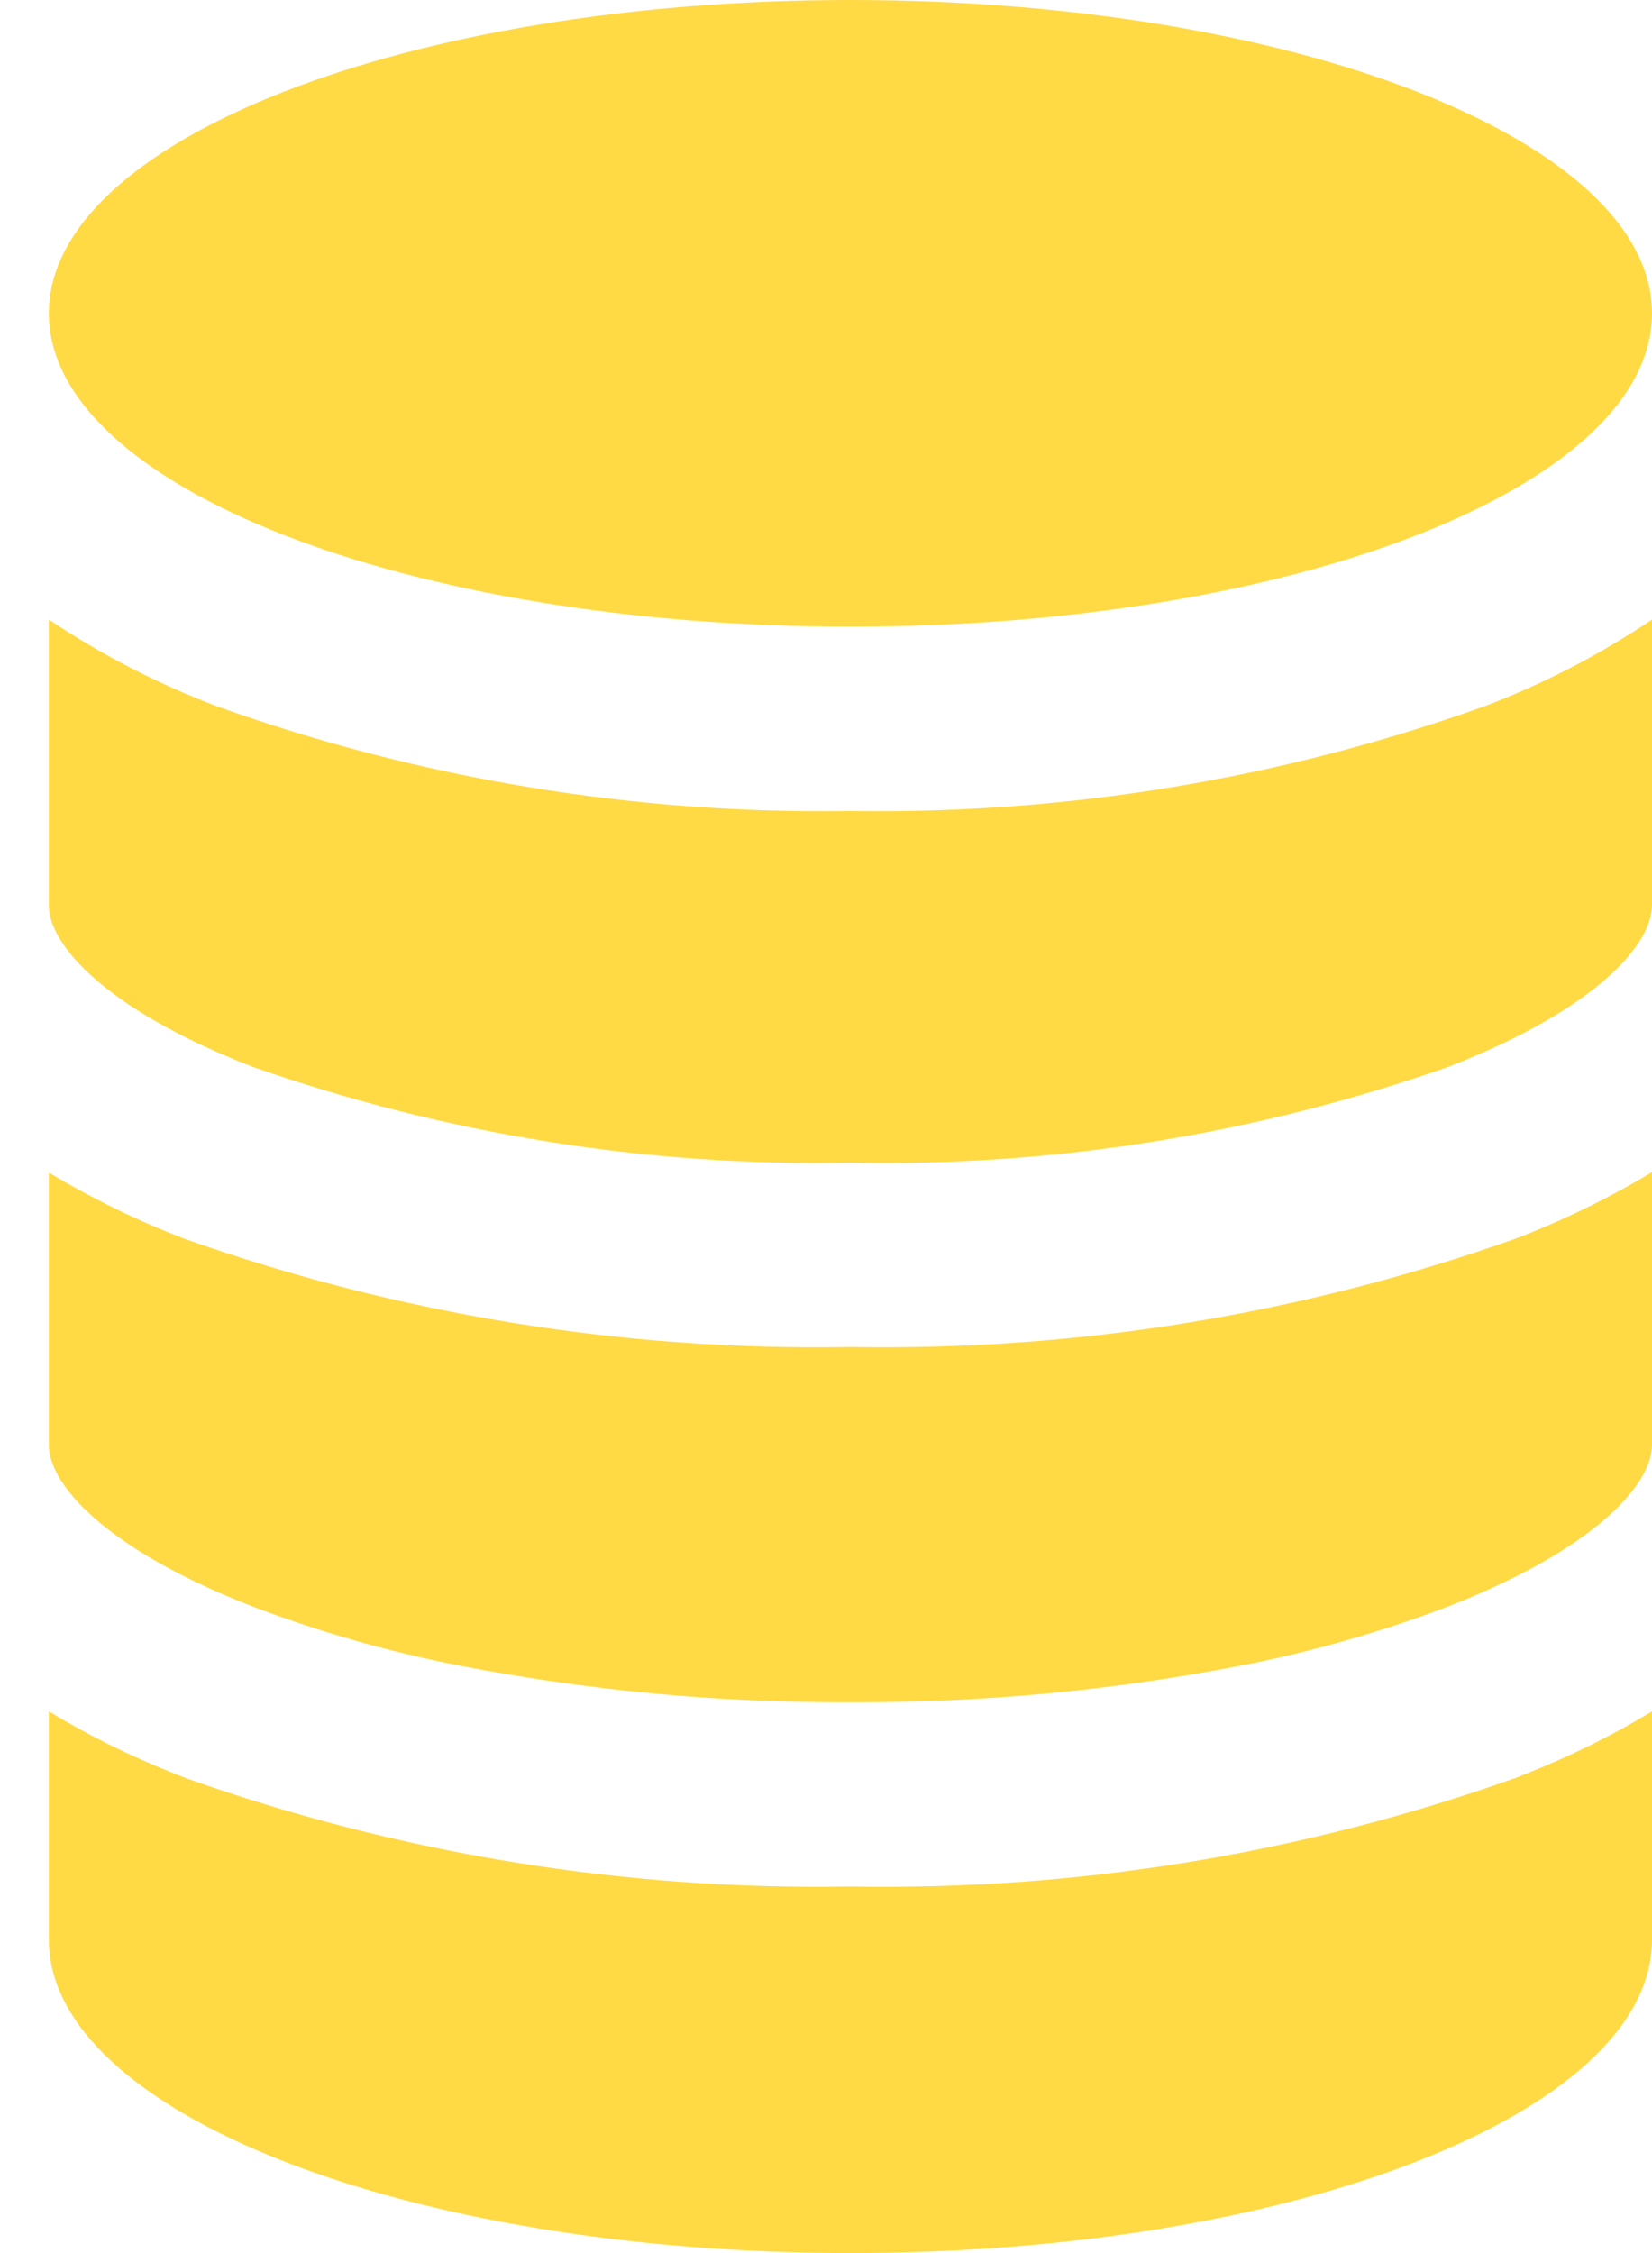 <svg width="33" height="45" viewBox="0 0 33 45" fill="none" xmlns="http://www.w3.org/2000/svg">
<path d="M28.942 21.304C25.104 22.653 21.055 23.303 16.988 23.222C12.921 23.302 8.872 22.652 5.034 21.303C2.038 20.134 0.976 18.836 0.976 18.088V12.375C2.023 13.076 3.147 13.656 4.325 14.104C8.386 15.558 12.676 16.267 16.988 16.197C21.3 16.266 25.589 15.558 29.651 14.107C30.83 13.66 31.953 13.078 33 12.375V18.08C33 18.842 31.934 20.134 28.942 21.304Z" fill="#FFDA44"/>
<path d="M28.942 32.08C27.586 32.597 26.188 32.996 24.763 33.271C22.201 33.767 19.597 34.01 16.988 33.999C14.379 34.011 11.775 33.768 9.213 33.273C7.788 32.997 6.39 32.599 5.034 32.082C2.038 30.913 0.976 29.615 0.976 28.867V23.419C1.842 23.94 2.752 24.384 3.695 24.745C7.961 26.255 12.464 26.986 16.988 26.904C21.513 26.984 26.015 26.25 30.281 24.737C31.224 24.375 32.134 23.931 33 23.411V28.864C33 29.613 31.934 30.907 28.942 32.08Z" fill="#FFDA44"/>
<path d="M16.988 45C8.149 45 0.976 42.197 0.976 38.742V34.182C1.764 34.657 2.589 35.067 3.443 35.407L3.695 35.508C7.96 37.023 12.463 37.758 16.988 37.679C21.513 37.761 26.016 37.025 30.281 35.508C30.367 35.476 30.451 35.439 30.533 35.407C31.387 35.067 32.212 34.657 33 34.182V38.742C33 42.197 25.827 45 16.988 45Z" fill="#FFDA44"/>
<path d="M16.988 12.516C8.145 12.516 0.976 9.715 0.976 6.258C0.976 2.802 8.145 0 16.988 0C25.831 0 33 2.802 33 6.258C33 9.715 25.831 12.516 16.988 12.516Z" fill="#FFDA44"/>
</svg>
